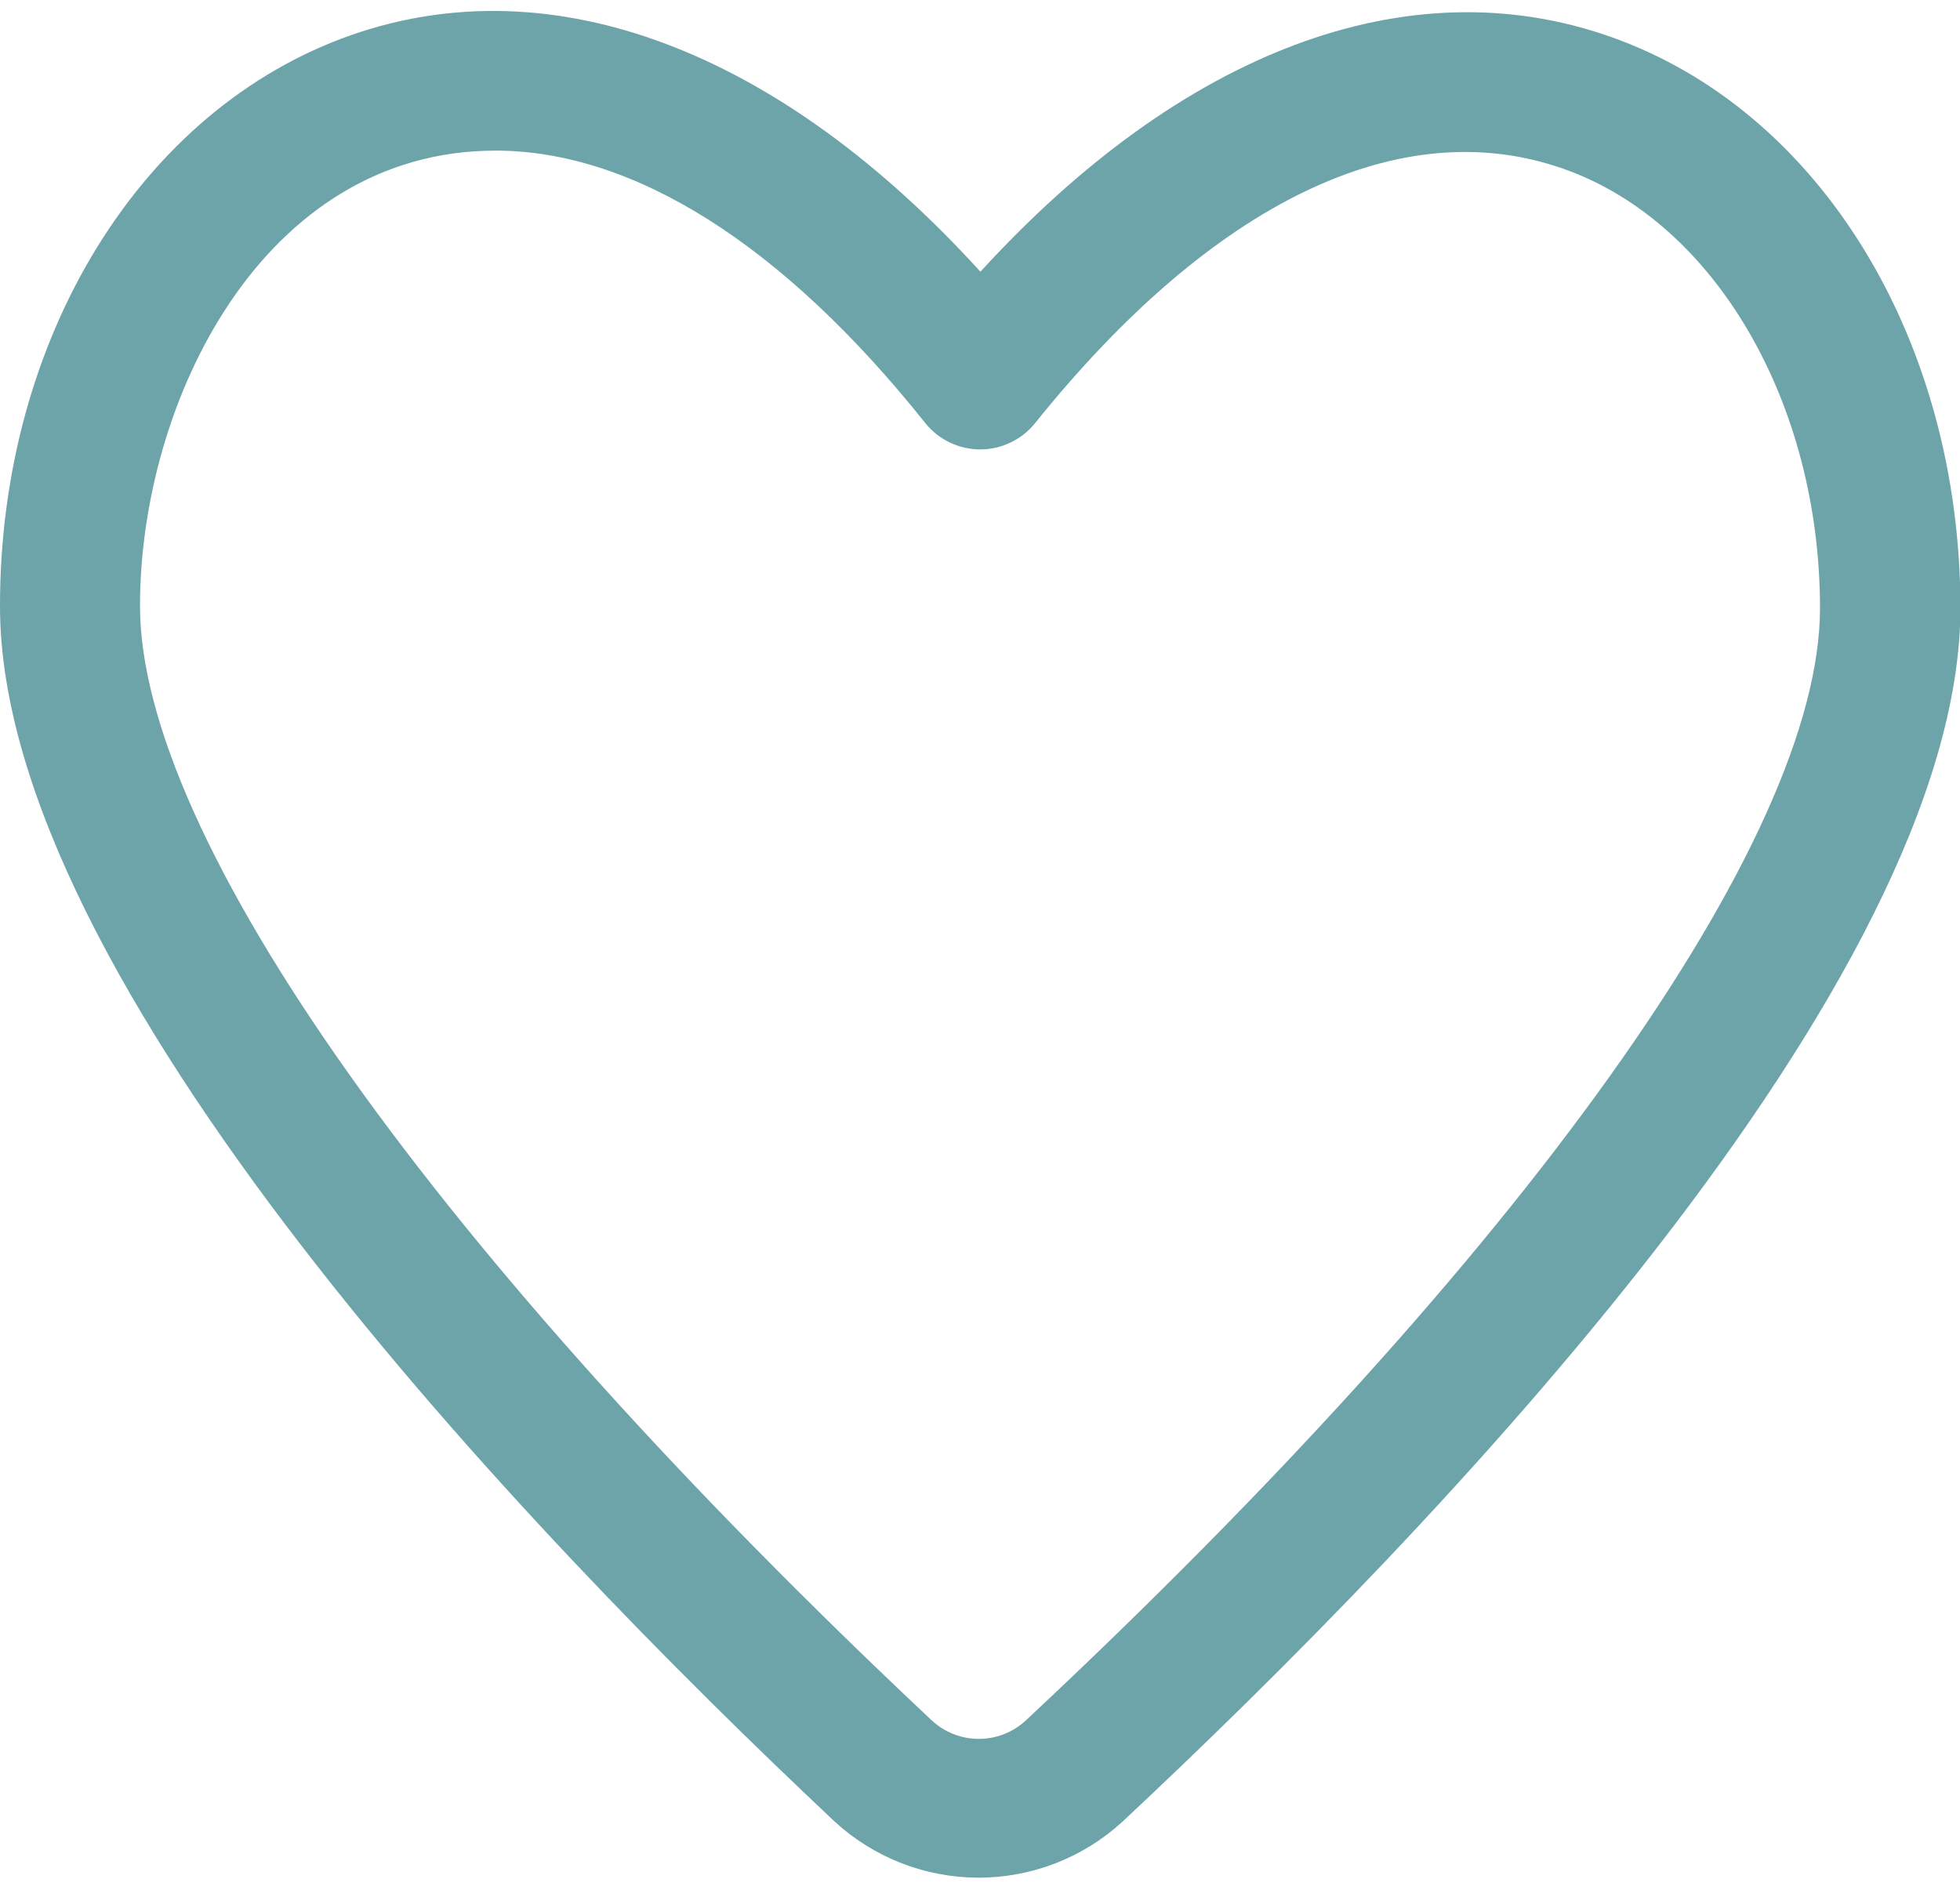 <svg xmlns="http://www.w3.org/2000/svg" fill="none" viewBox="0 0 28 27" height="27" width="28">
<path fill="#6DA4AA" d="M11.924 26.026C7.468 21.835 -0.008 14 6.41529e-06 8.654C6.41529e-06 4.824 2.023 1.548 5.021 0.5C7.904 -0.507 11.134 0.723 14.006 3.882C16.886 0.731 20.115 -0.493 23.006 0.525C26.006 1.58 28.006 4.862 28.006 8.692C27.998 14.042 20.5 21.852 16.031 26.031C15.47 26.544 14.737 26.828 13.976 26.827C13.216 26.826 12.484 26.54 11.924 26.026ZM7.079 2.152C3.748 2.152 2 5.747 2 8.657C2 11.965 6.218 17.914 13.3 24.57C13.484 24.746 13.729 24.844 13.983 24.844C14.238 24.844 14.482 24.746 14.666 24.57C21.757 17.935 26 12 26 8.69C26 5.755 24.5 3.173 22.336 2.412C20.013 1.592 17.325 2.883 14.784 6.049C14.69 6.165 14.571 6.259 14.435 6.323C14.3 6.387 14.153 6.421 14.003 6.421C13.853 6.421 13.706 6.387 13.57 6.323C13.435 6.259 13.316 6.165 13.222 6.049C11.185 3.492 9.051 2.152 7.079 2.152Z"></path>
</svg>
